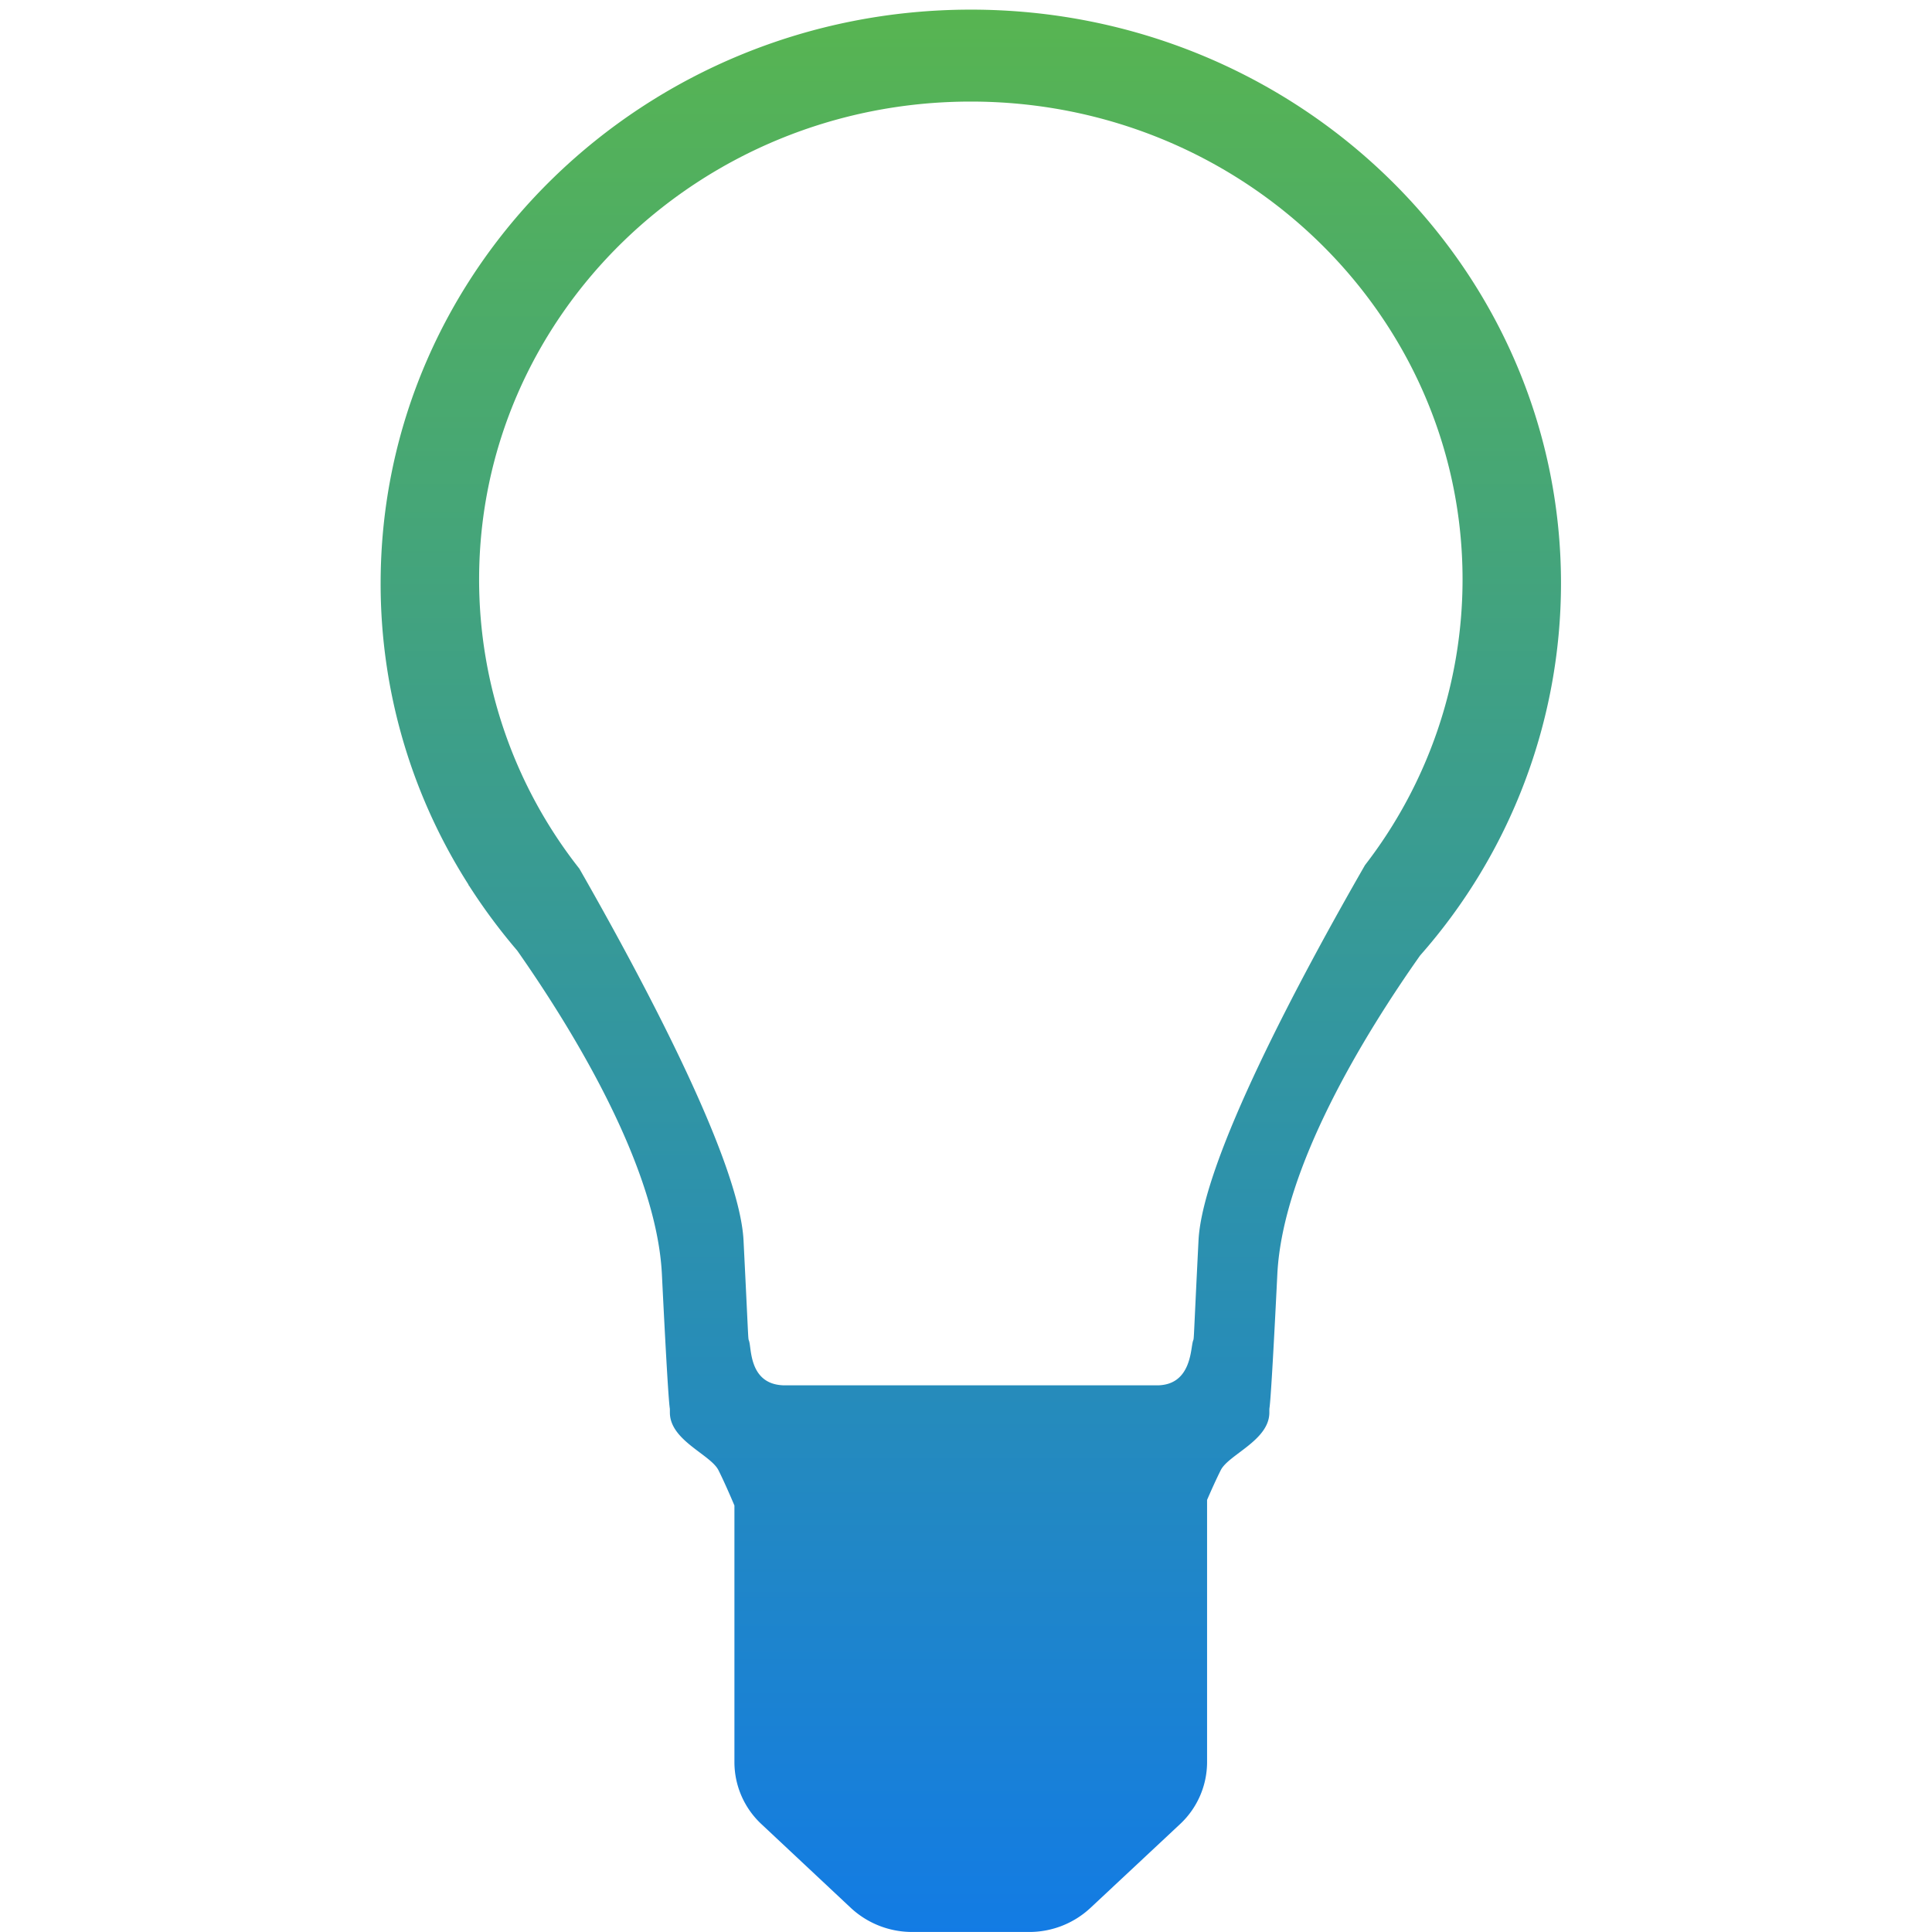 <svg height="200" viewBox="0 0 200 200" width="200" xmlns="http://www.w3.org/2000/svg" xmlns:xlink="http://www.w3.org/1999/xlink"><rect x="0" y="0" width="200" height="200" fill="#333333" stroke="none"/><linearGradient id="a" gradientUnits="objectBoundingBox" x1=".5" x2=".5" y2="1"><stop offset="0" stop-color="#58b550"/><stop offset="1" stop-color="#127be5"/></linearGradient><clipPath id="b"><path d="m0 0h200v200h-200z"/></clipPath><g clip-path="url(#b)"><path d="m0 0h200v200h-200z" fill="#fff"/><path d="m61.1-57c-33.745 0-61.1 26.592-61.1 59.4a57.826 57.826 0 0 0 9.1 31.186l-.02.01a1.535 1.535 0 0 0 .1.134 60.471 60.471 0 0 0 4.959 6.677c5.761 8.216 14.416 22.345 14.977 33.493.827 16.768.827 12.952.827 14.329 0 2.879 4.182 4.333 5.018 5.95.571 1.129 1.279 2.764 1.663 3.673v26.583a8.78 8.78 0 0 0 2.795 6.4l9.269 8.686a9.314 9.314 0 0 0 6.346 2.479h12.093a9.281 9.281 0 0 0 6.337-2.477l9.289-8.686a8.789 8.789 0 0 0 2.8-6.409v-27.154c.4-.928.964-2.181 1.427-3.1.84-1.616 5.02-3.074 5.02-5.949 0-1.377 0 2.439.827-14.329.551-11.02 9.023-24.823 14.779-32.982a58.241 58.241 0 0 0 14.585-38.514c0-32.808-27.355-59.4-61.091-59.4zm40.786 88.587c-6.632 11.536-16.806 30.5-17.22 38.836-.62 12.387-.413 9.594-.62 10.6s-.315 4.391-3.69 4.391h-38.478c-3.533 0-3.493-3.4-3.69-4.391s0 1.789-.62-10.6c-.413-8.255-10.381-26.923-16.993-38.492a48.339 48.339 0 0 1 -10.381-29.94c0-27.319 22.789-49.473 50.9-49.473s50.906 22.154 50.906 49.473a48.379 48.379 0 0 1 -10.119 29.596z" fill="url(#a)" fill-rule="evenodd" transform="translate(39.403 57.997)"/></g></svg>